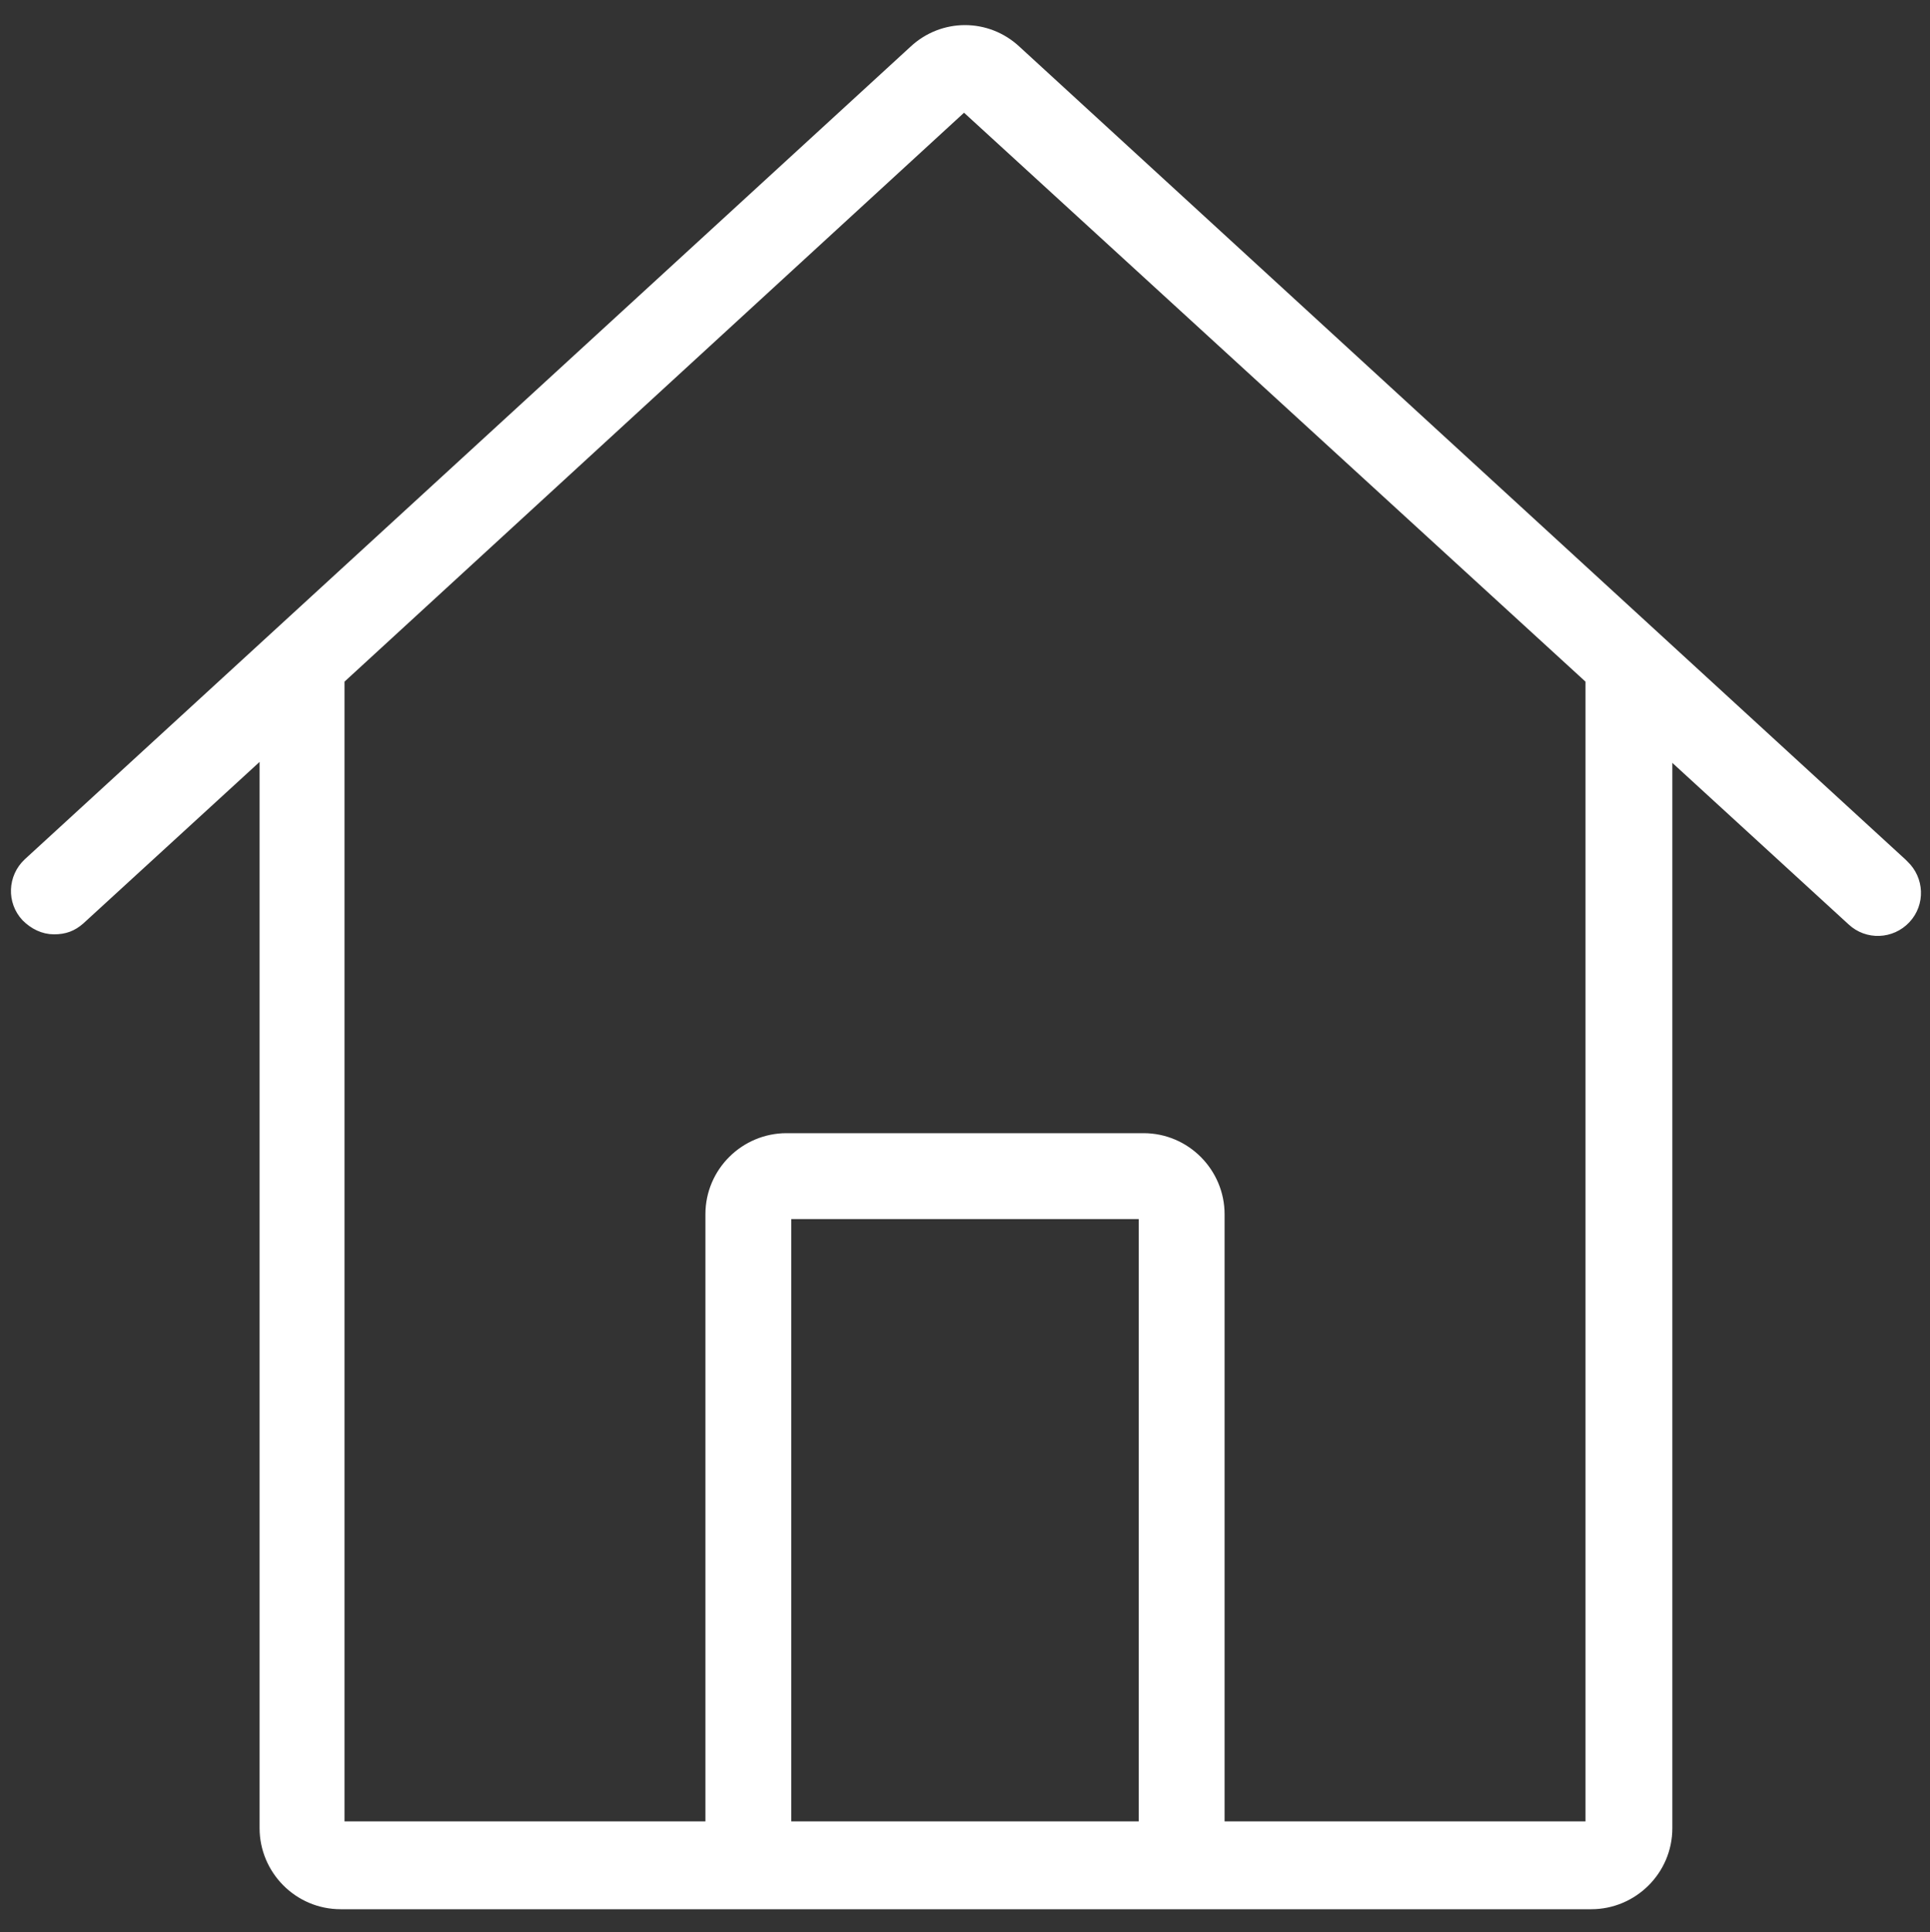 <?xml version="1.0" encoding="UTF-8"?>
<svg xmlns="http://www.w3.org/2000/svg" version="1.1" viewBox="0 0 200 200.2">
  <rect x="0" y="0" width="200" height="200.2" fill="#333333" stroke="none"/>
  <defs>
    <style>
      .cls-1 {
        fill: #fff;
        stroke: #fff;
        stroke-miterlimit: 10;
        stroke-width: 1px;
      }
    </style>
  </defs>
  <!-- Generator: Adobe Illustrator 28.6.0, SVG Export Plug-In . SVG Version: 1.2.0 Build 709)  -->
  <g>
    <g id="_レイヤー_1" data-name="レイヤー_1">
      <path class="cls-1" d="M197.1,89.4L105.3,5.2c-3-2.8-7.6-2.8-10.6,0L2.9,89.4c-1.6,1.5-1.7,4-.2,5.6.8.8,1.8,1.3,2.9,1.3s1.9-.3,2.7-1l19.1-17.5v111.6c0,4.3,3.5,7.9,7.9,7.9h129.6c4.3,0,7.9-3.5,7.9-7.9v-111.5l19.1,17.5c1.6,1.5,4.1,1.4,5.6-.2,1.5-1.6,1.4-4.1-.2-5.6ZM118.5,189.2h-37s0-63.4,0-63.4h37v63.4ZM164.8,189.2h-38.4v-63.4c0-4.3-3.5-7.9-7.9-7.9h-37c-4.3,0-7.9,3.5-7.9,7.9v63.4h-38.4v-118.8L99.9,11l64.9,59.4v118.7Z"/>
    </g>
  </g>
</svg>